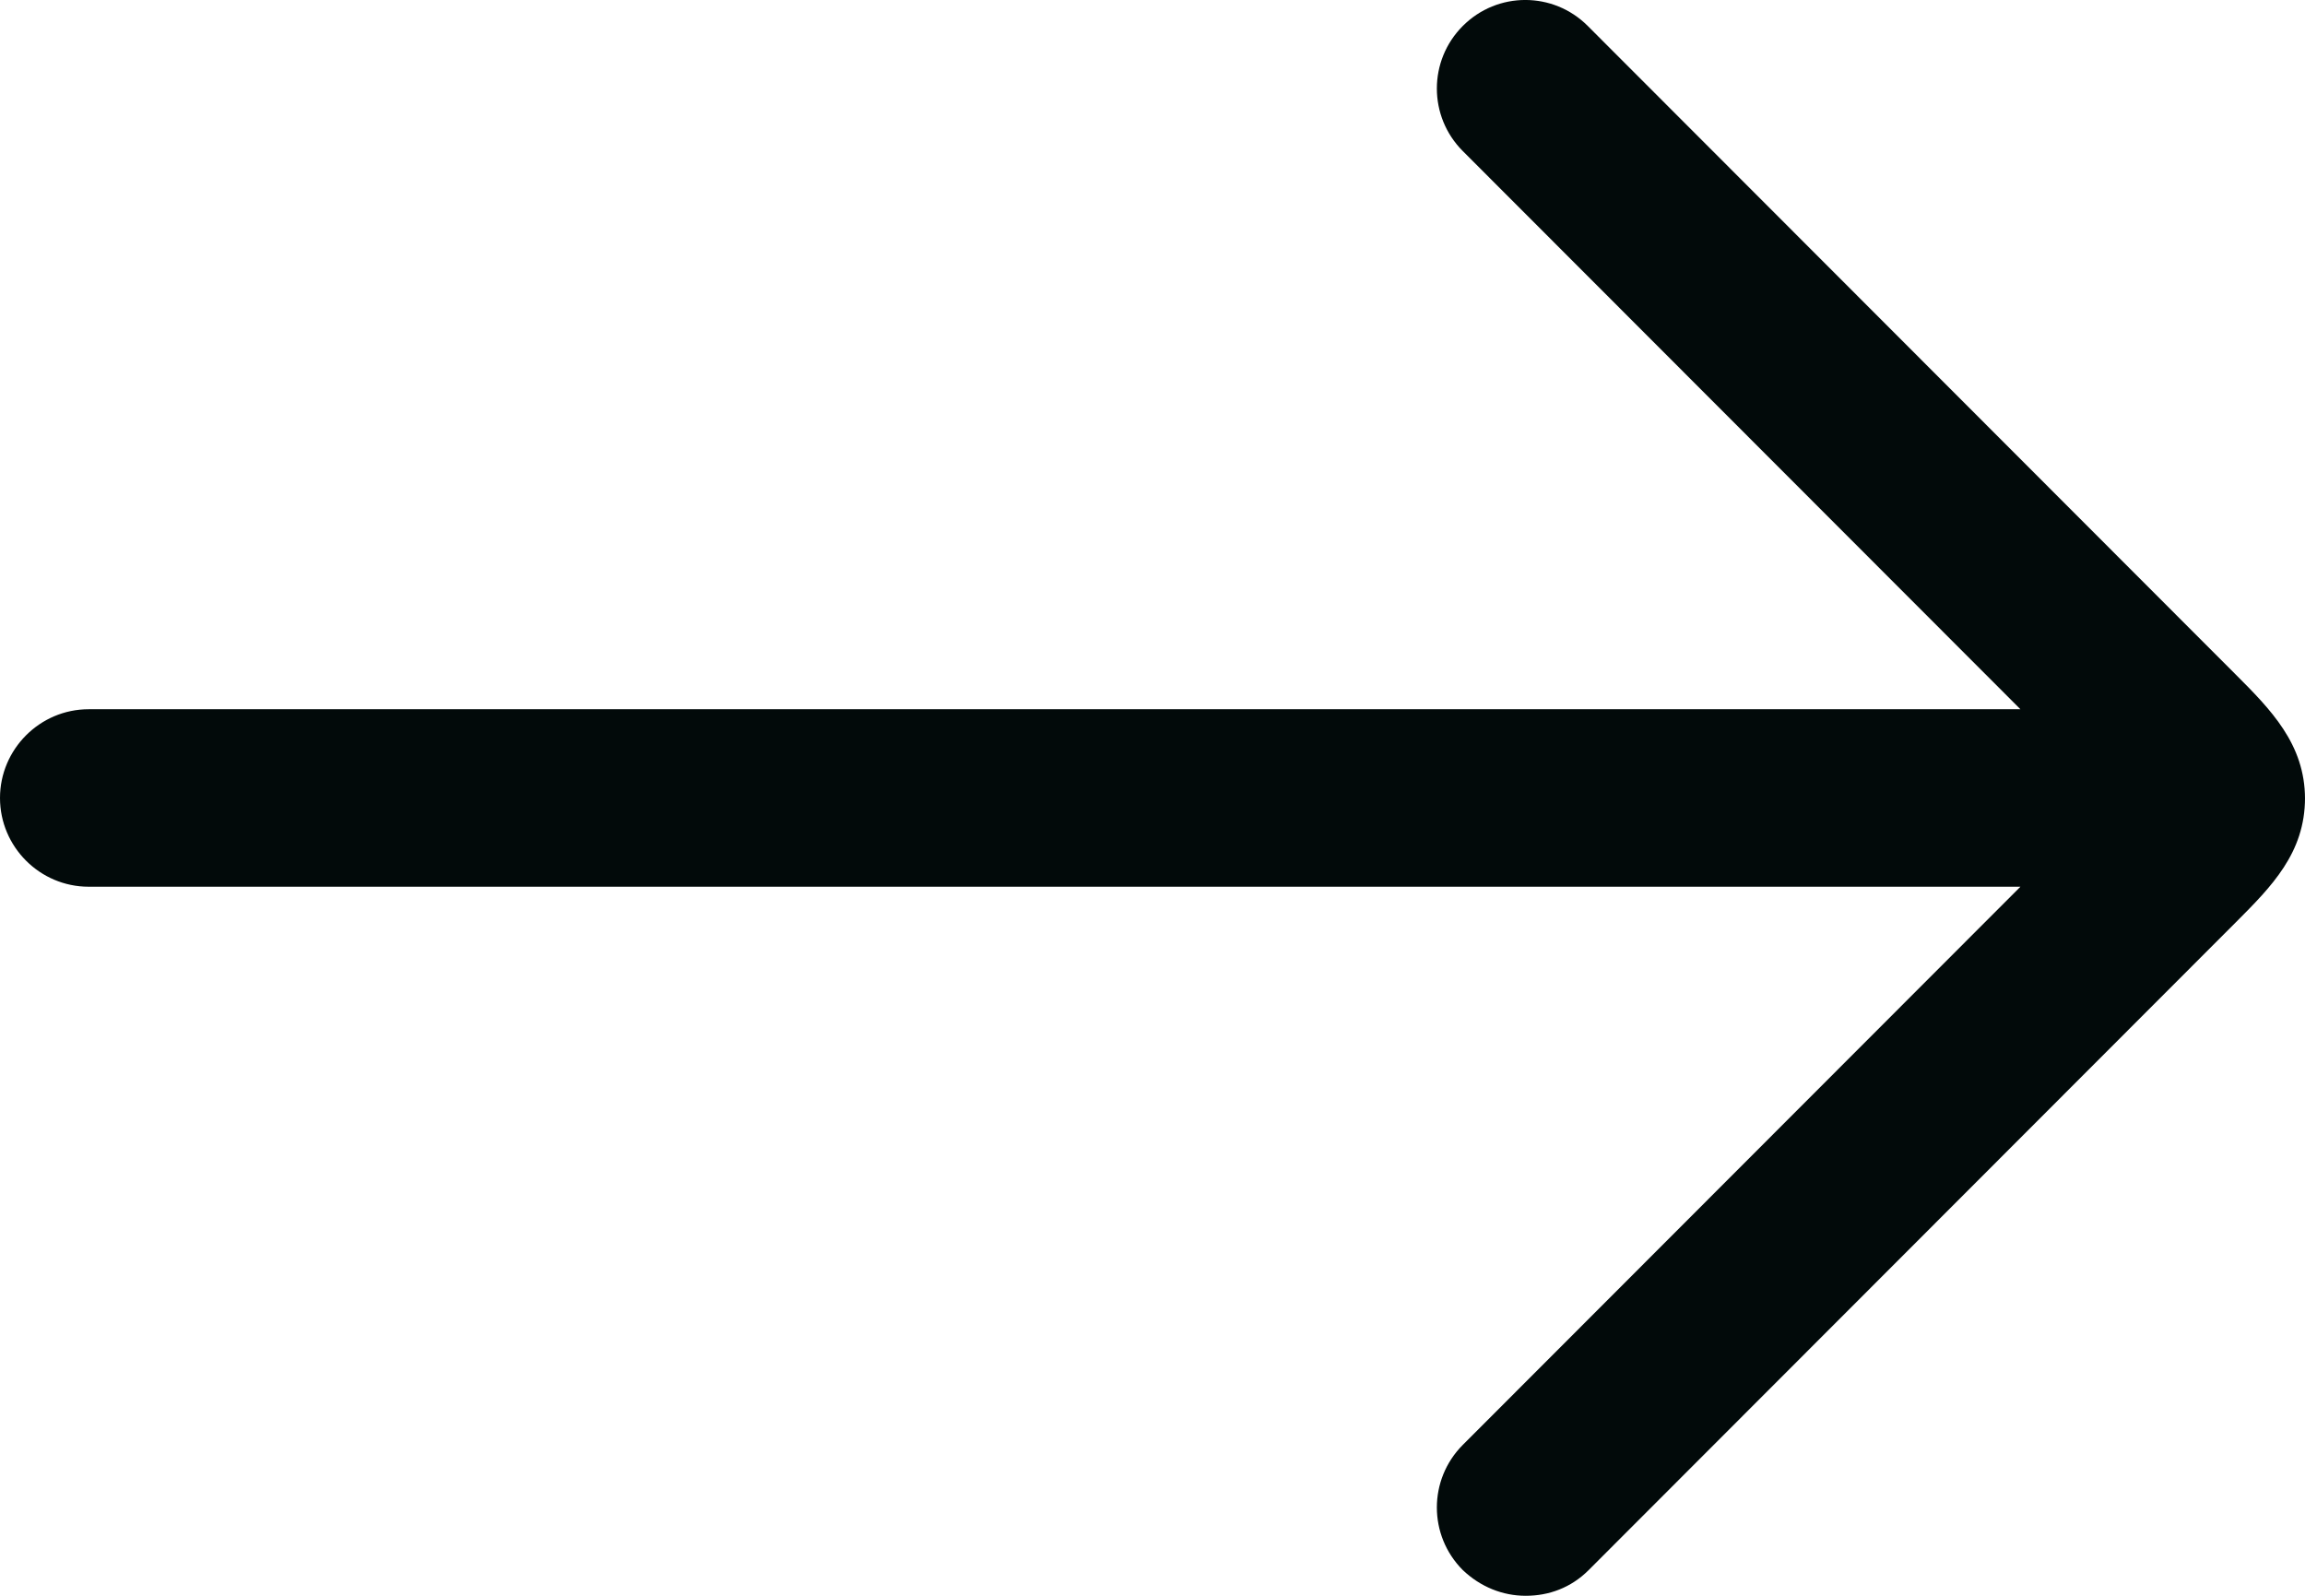 <svg width="26" height="18" viewBox="0 0 26 18" fill="none" xmlns="http://www.w3.org/2000/svg">
<path d="M26 9.001C26 9.622 25.62 10.002 25.22 10.403L17.92 17.71C17.72 17.91 17.47 18 17.21 18C16.95 18 16.7 17.9 16.5 17.71C16.11 17.319 16.11 16.689 16.5 16.298L22.79 10.002H1C0.45 10.002 0 9.552 0 9.001C0 8.451 0.45 8 1 8H22.79L16.5 1.704C16.11 1.314 16.11 0.683 16.5 0.293C16.89 -0.098 17.52 -0.098 17.91 0.293L25.21 7.6C25.61 8 26 8.391 26 9.011V9.001Z" fill="#020A0A"/>
</svg>
